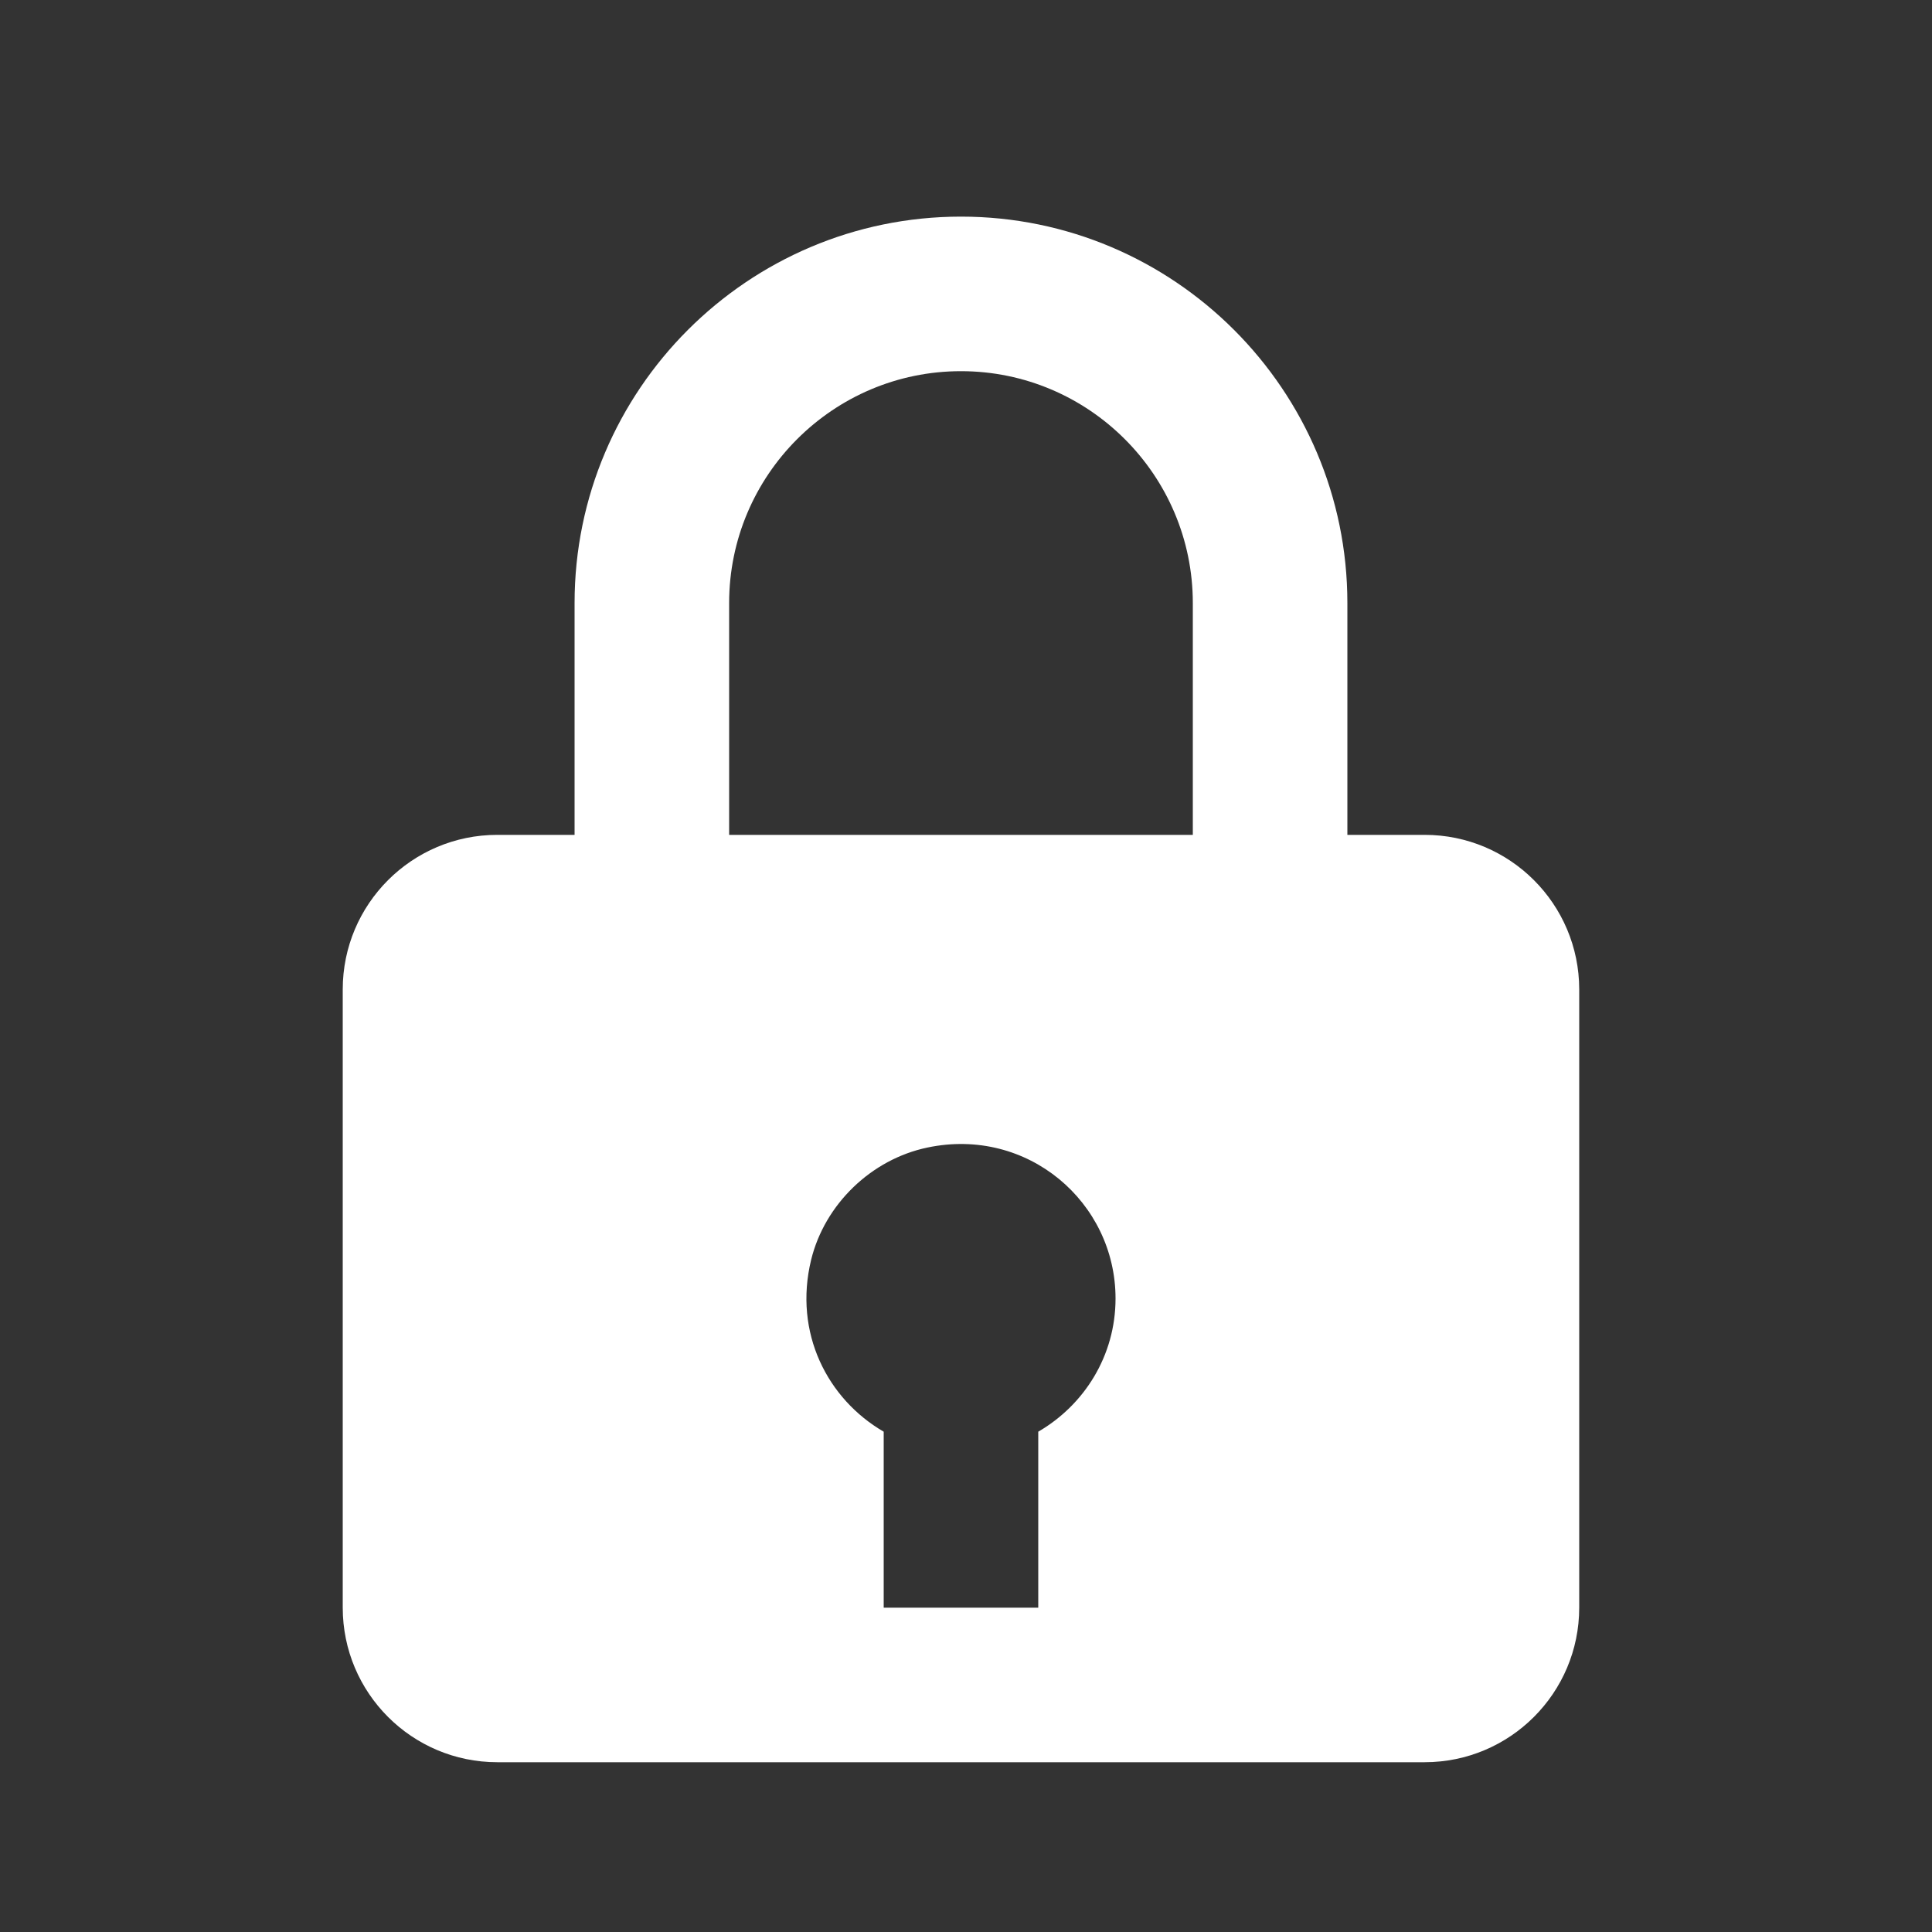 <svg width="25" height="25" viewBox="0 0 25 25" fill="none" xmlns="http://www.w3.org/2000/svg">
<rect x="0" y="0" width="25" height="25" fill="#333333" stroke="none"/>
<path d="M12.435 2.803C9.678 2.803 7.435 5.046 7.435 7.803V10.803H6.435C5.331 10.803 4.435 11.699 4.435 12.803V20.803C4.435 21.907 5.331 22.803 6.435 22.803H8.435H11.435H13.435H15.435H18.435C19.539 22.803 20.435 21.907 20.435 20.803V12.803C20.435 11.699 19.539 10.803 18.435 10.803H17.435V7.803C17.435 5.046 15.192 2.803 12.435 2.803ZM9.435 7.803C9.435 6.149 10.781 4.803 12.435 4.803C14.089 4.803 15.435 6.149 15.435 7.803V10.803H9.435V7.803ZM13.435 18.526V20.803H11.435V18.526C10.708 18.104 10.266 17.248 10.496 16.302C10.672 15.582 11.276 15 12.002 14.849C13.296 14.577 14.435 15.556 14.435 16.803C14.435 17.542 14.031 18.18 13.435 18.526Z" fill="white"/>
</svg>
